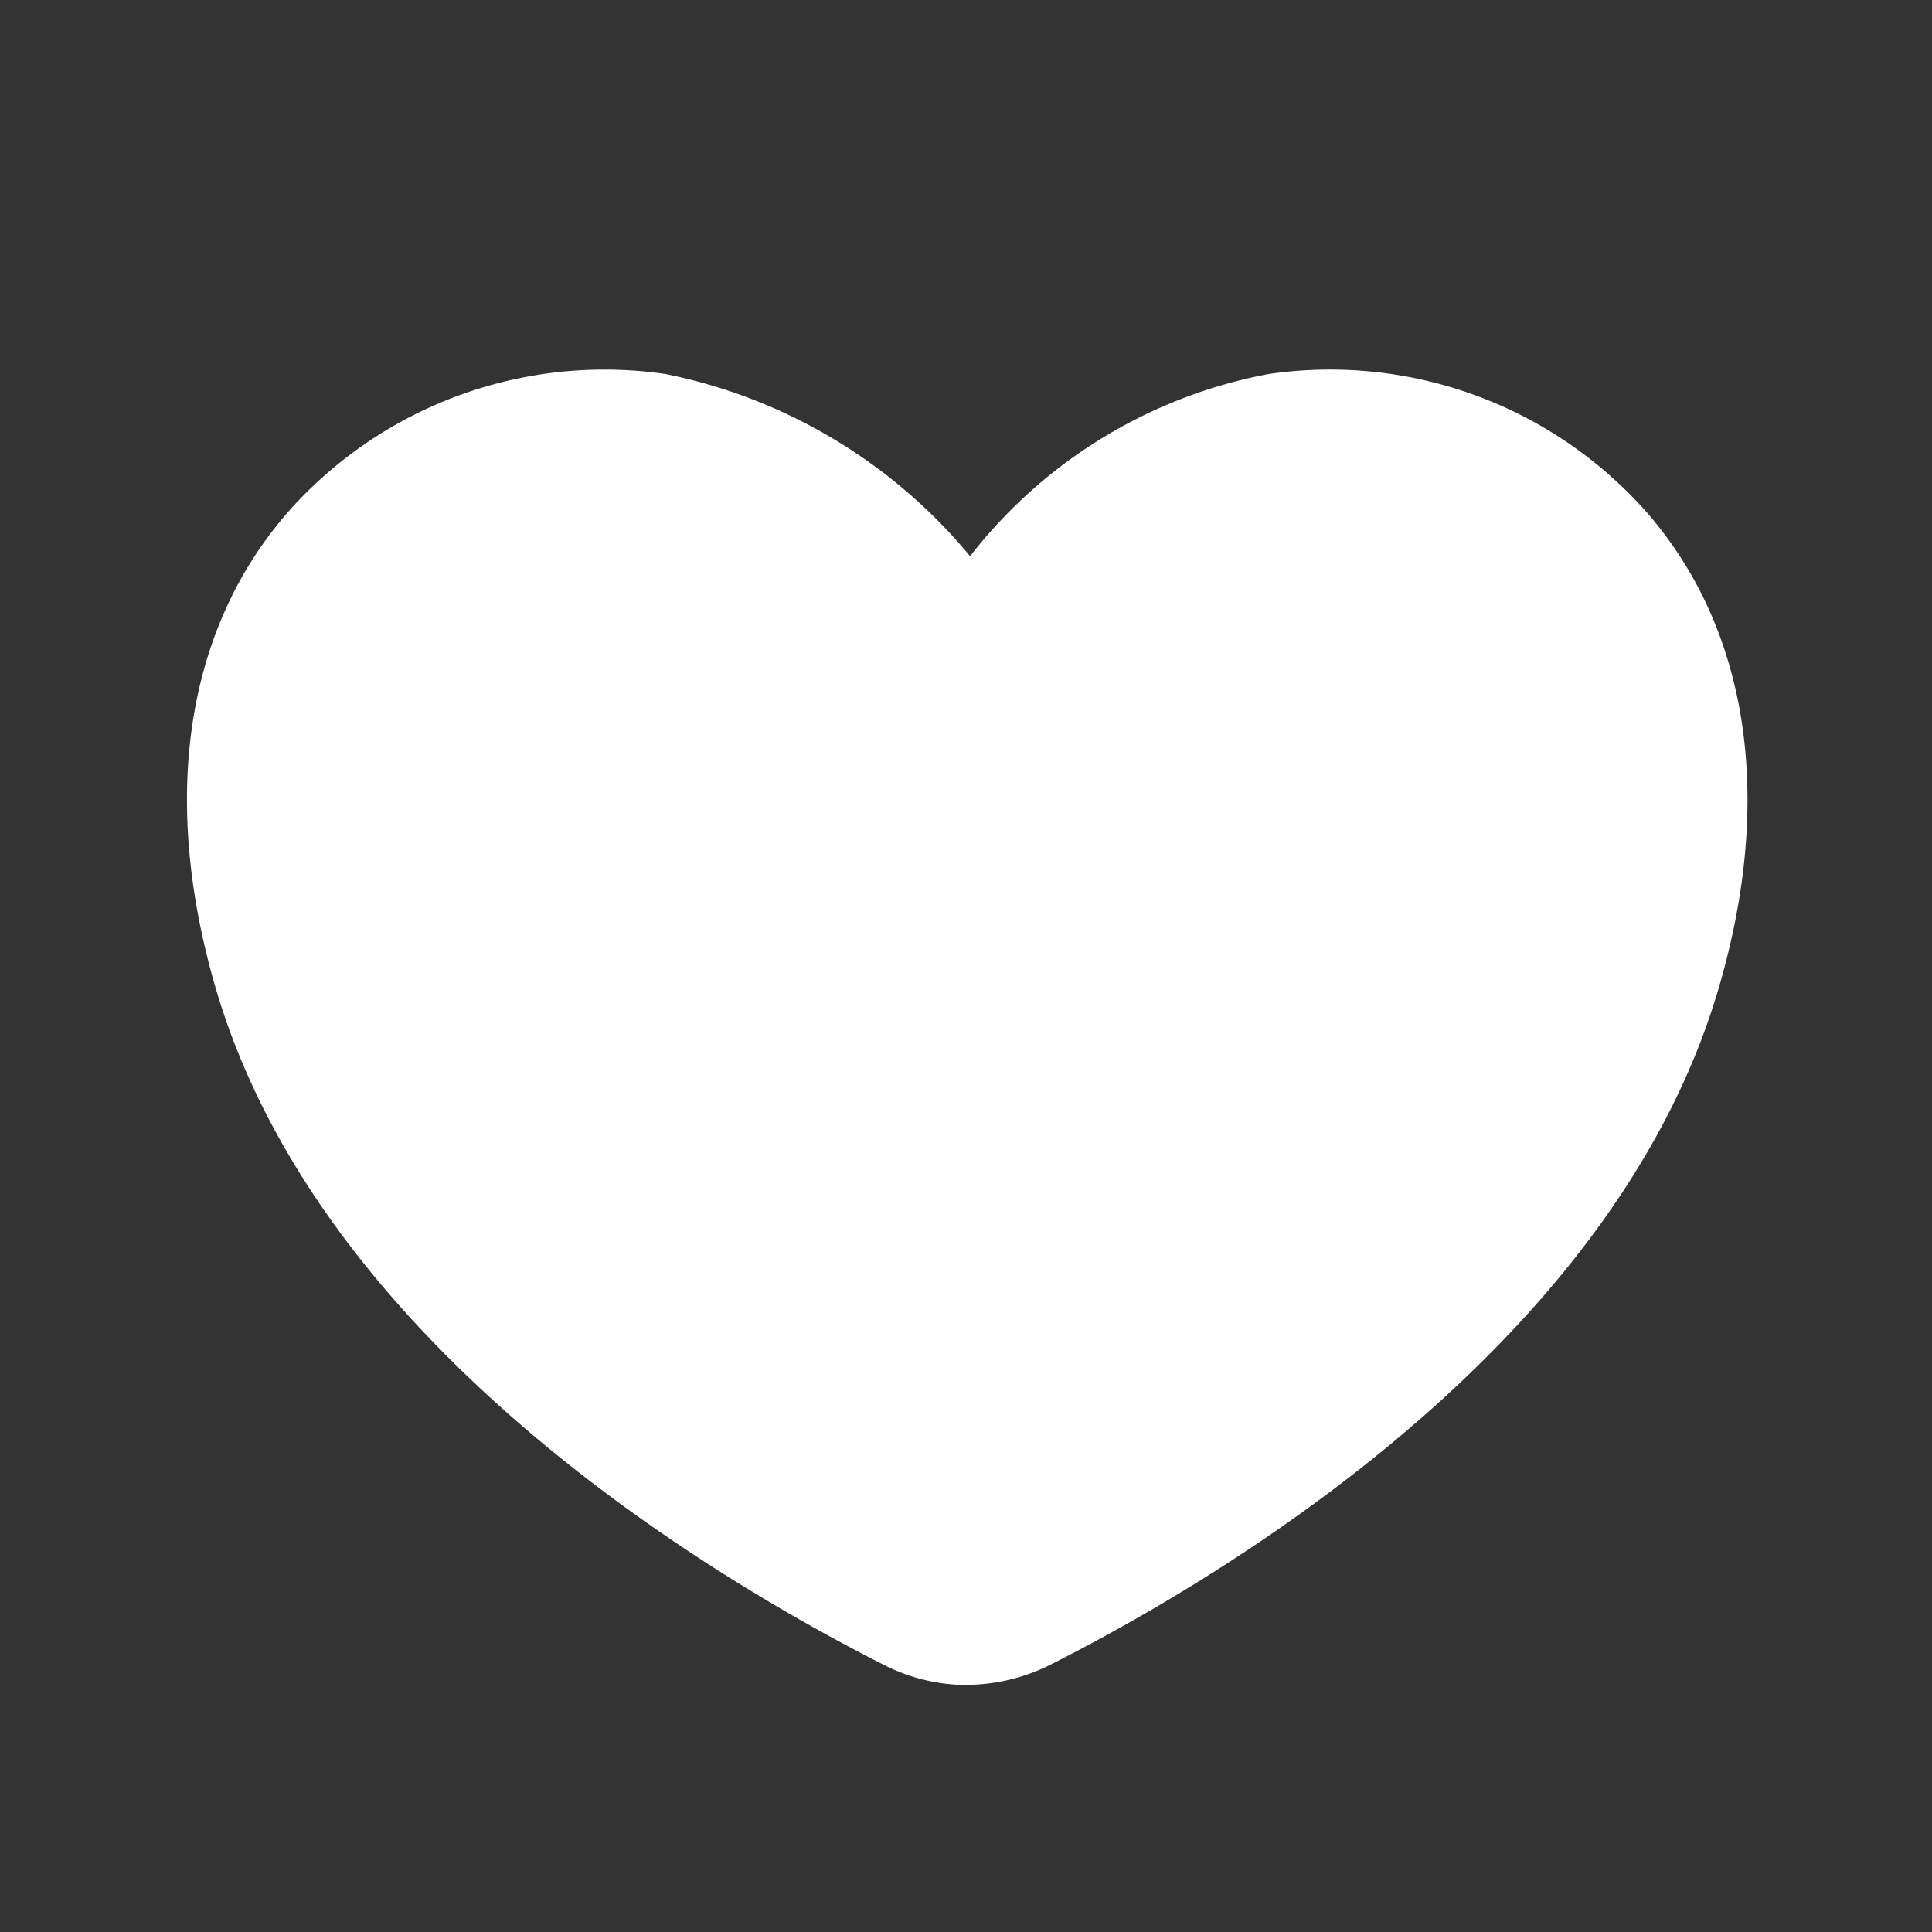 <svg xmlns="http://www.w3.org/2000/svg" width="24" height="24"><rect width="100%" height="100%" fill="#333333" stroke="none"/><defs><clipPath id="a"><path data-name="長方形 145170" fill="#fff" d="M0 0h19.388v16.347H0z"/></clipPath></defs><path data-name="長方形 145433" fill="none" d="M0 0h24v24H0z"/><g data-name="グループ 90995" clip-path="url(#a)" transform="translate(2.321 4.585)"><path data-name="パス 17752" d="M9.694 16.347a2.278 2.278 0 01-1.02-.243c-.2-.1-.365-.188-.539-.281-2.386-1.284-6.568-4.045-7.771-8.114-.7-2.379-.38-4.493.91-5.953A5.249 5.249 0 015.95.062a6.6 6.6 0 013.78 2.262A6.127 6.127 0 0113.436.062a5.251 5.251 0 014.678 1.693c1.29 1.461 1.612 3.575.91 5.952-1.2 4.069-5.385 6.831-7.771 8.114-.175.093-.335.177-.479.25a2.358 2.358 0 01-1.081.274" fill="#fff"/></g></svg>